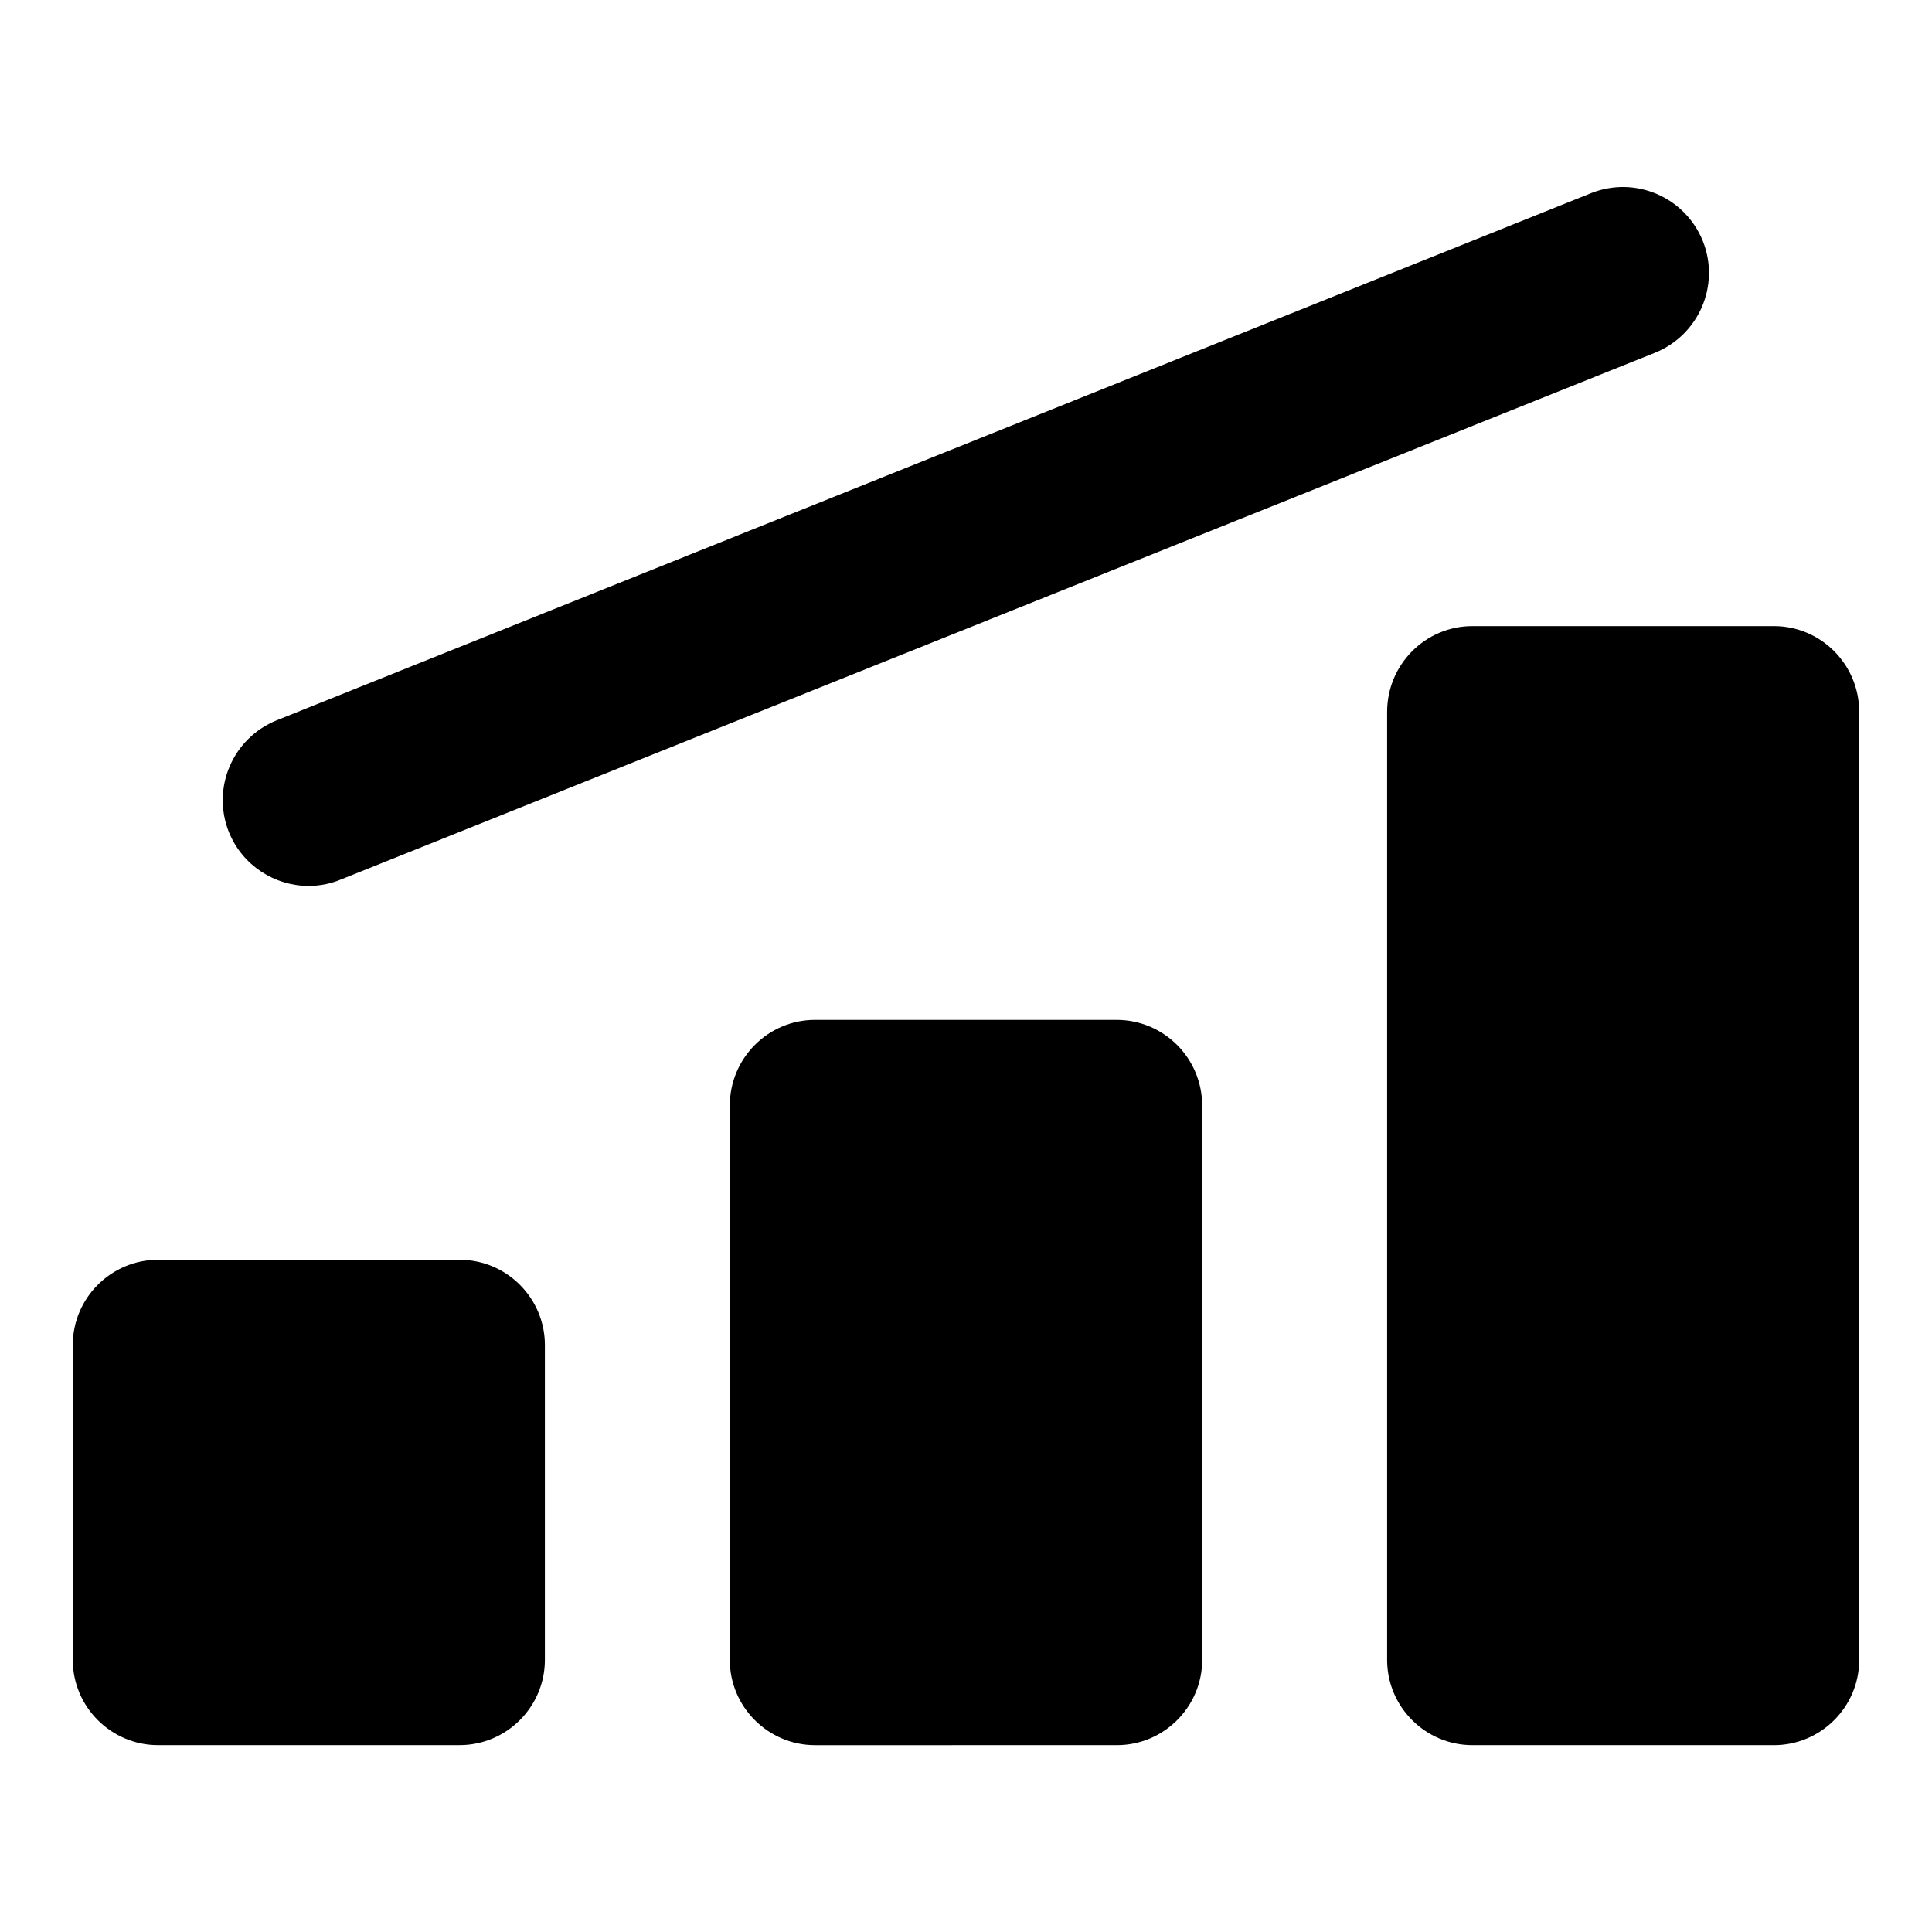 <?xml version="1.0" encoding="UTF-8"?>
<!-- The Best Svg Icon site in the world: iconSvg.co, Visit us! https://iconsvg.co -->
<svg fill="#000000" width="800px" height="800px" version="1.1" viewBox="144 144 512 512" xmlns="http://www.w3.org/2000/svg">
 <g>
  <path d="m288.4 500.45v83.434c0 12.441-10.152 22.594-22.594 22.594l-79.926 0.004c-12.441 0-22.594-10.152-22.594-22.594v-83.438c0-12.441 10.152-22.594 22.594-22.594h79.922c12.445 0 22.598 10.152 22.598 22.594z"/>
  <path d="m462.59 437.02v146.87c0 12.441-10.152 22.594-22.594 22.594l-80 0.004c-12.441 0-22.594-10.152-22.594-22.594l-0.004-146.87c0-12.594 10.152-22.746 22.594-22.746h79.922c12.523 0 22.676 10.152 22.676 22.746z"/>
  <path d="m636.71 332.67v251.22c0 12.441-10.152 22.594-22.594 22.594h-79.922c-12.441 0-22.594-10.152-22.594-22.594v-251.22c0-12.594 10.152-22.746 22.594-22.746h79.922c12.441-0.004 22.594 10.148 22.594 22.746z"/>
  <path d="m225.8 378.78c-9.008 0-17.559-5.418-21.145-14.273-4.656-11.68 0.992-24.887 12.672-29.617l348.32-139.7c11.68-4.656 24.887 0.992 29.617 12.672 4.656 11.68-0.992 24.887-12.672 29.617l-348.31 139.62c-2.75 1.145-5.652 1.68-8.477 1.68z"/>
 </g>
</svg>